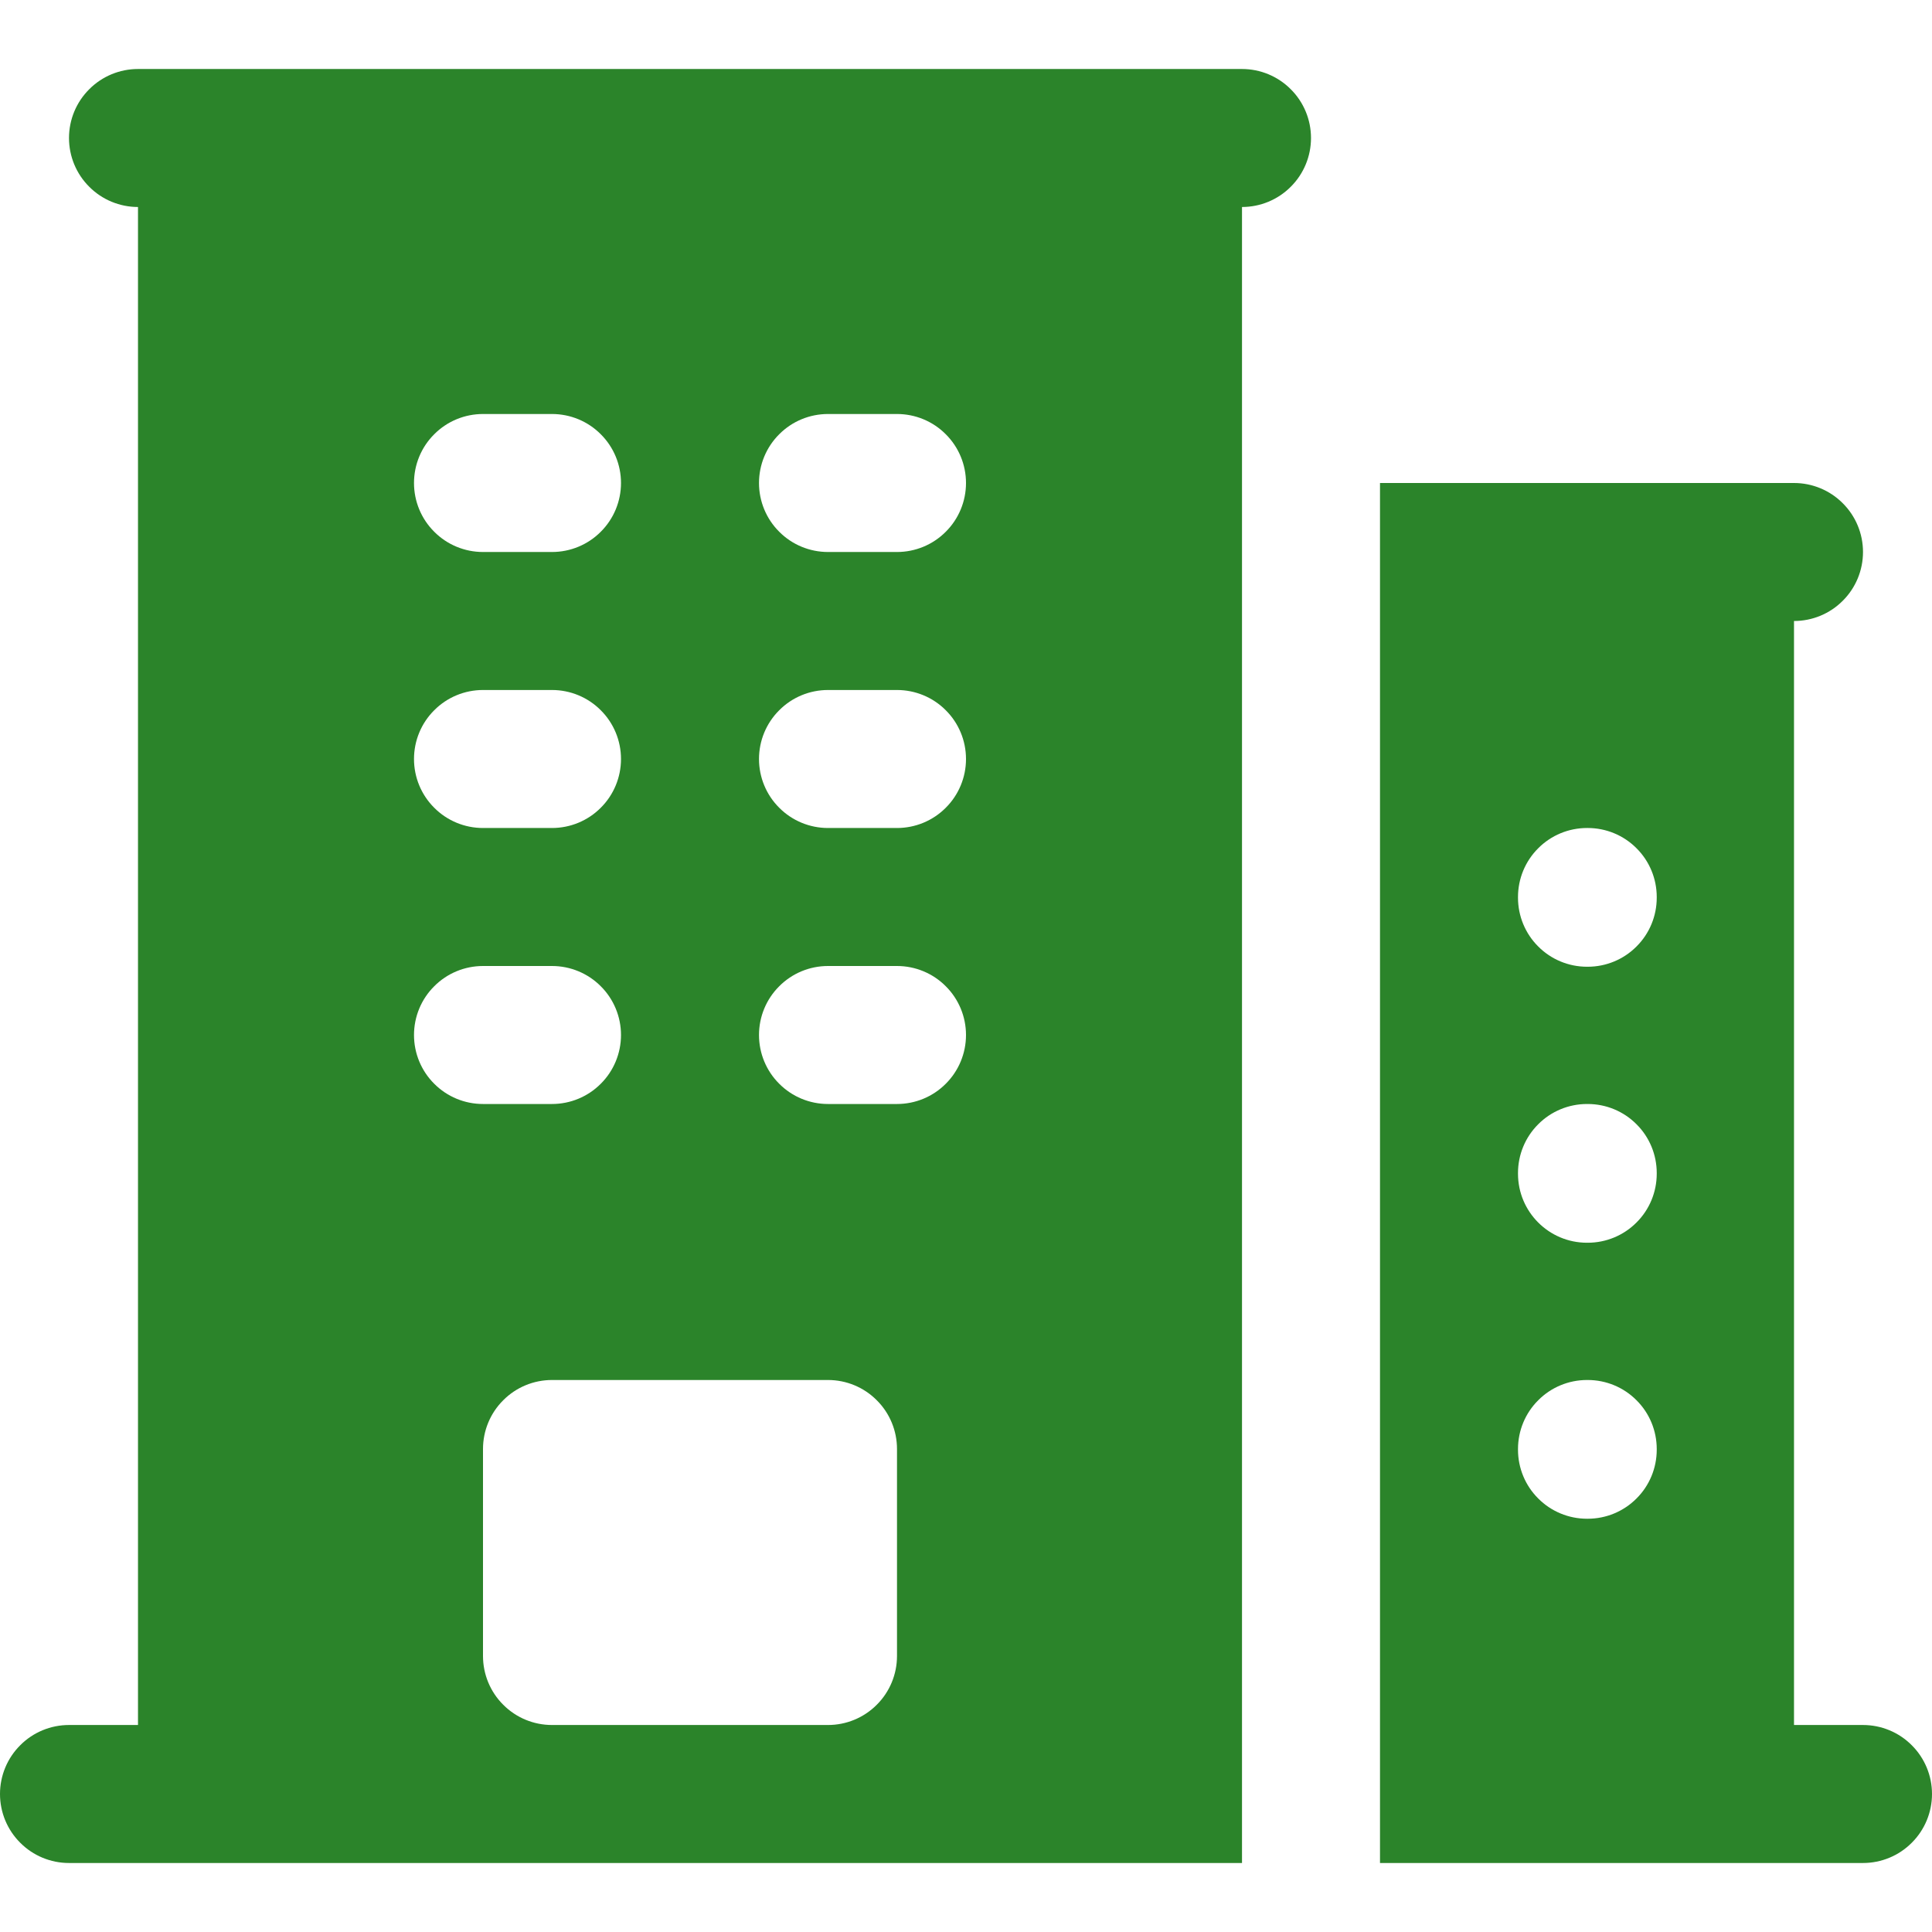 <svg width="21" height="21" viewBox="0 0 21 21" fill="none" xmlns="http://www.w3.org/2000/svg">
<path fill-rule="evenodd" clip-rule="evenodd" d="M1.5 0.75C1.301 0.75 1.11 0.829 0.97 0.97C0.829 1.11 0.75 1.301 0.75 1.5C0.75 1.699 0.829 1.89 0.97 2.03C1.11 2.171 1.301 2.25 1.5 2.25V18.75H0.75C0.551 18.75 0.36 18.829 0.22 18.97C0.079 19.11 0 19.301 0 19.5C0 19.699 0.079 19.89 0.22 20.03C0.36 20.171 0.551 20.25 0.75 20.25H13.5V2.25C13.699 2.25 13.89 2.171 14.03 2.03C14.171 1.89 14.25 1.699 14.25 1.5C14.25 1.301 14.171 1.11 14.03 0.97C13.89 0.829 13.699 0.75 13.5 0.75H1.5ZM5.25 18V15.75C5.25 15.551 5.329 15.36 5.47 15.22C5.61 15.079 5.801 15 6 15H9C9.199 15 9.39 15.079 9.53 15.22C9.671 15.36 9.75 15.551 9.75 15.75V18C9.75 18.199 9.671 18.39 9.53 18.53C9.39 18.671 9.199 18.75 9 18.75H6C5.801 18.75 5.61 18.671 5.47 18.53C5.329 18.39 5.25 18.199 5.25 18ZM4.5 5.25C4.5 5.051 4.579 4.86 4.72 4.72C4.86 4.579 5.051 4.5 5.25 4.5H6C6.199 4.5 6.39 4.579 6.53 4.72C6.671 4.86 6.75 5.051 6.75 5.25C6.75 5.449 6.671 5.64 6.53 5.78C6.39 5.921 6.199 6 6 6H5.25C5.051 6 4.86 5.921 4.72 5.78C4.579 5.64 4.5 5.449 4.5 5.25ZM5.25 7.5C5.051 7.5 4.86 7.579 4.72 7.72C4.579 7.86 4.5 8.051 4.5 8.25C4.5 8.449 4.579 8.64 4.72 8.78C4.86 8.921 5.051 9 5.25 9H6C6.199 9 6.39 8.921 6.53 8.78C6.671 8.64 6.75 8.449 6.75 8.25C6.75 8.051 6.671 7.86 6.53 7.72C6.39 7.579 6.199 7.5 6 7.5H5.25ZM4.5 11.25C4.5 11.051 4.579 10.86 4.72 10.72C4.86 10.579 5.051 10.5 5.25 10.5H6C6.199 10.5 6.39 10.579 6.53 10.72C6.671 10.86 6.75 11.051 6.75 11.25C6.75 11.449 6.671 11.64 6.53 11.78C6.39 11.921 6.199 12 6 12H5.25C5.051 12 4.86 11.921 4.72 11.78C4.579 11.64 4.5 11.449 4.5 11.25ZM9 4.5C8.801 4.5 8.61 4.579 8.47 4.72C8.329 4.86 8.25 5.051 8.25 5.25C8.25 5.449 8.329 5.64 8.47 5.78C8.61 5.921 8.801 6 9 6H9.75C9.949 6 10.14 5.921 10.28 5.78C10.421 5.64 10.5 5.449 10.5 5.25C10.5 5.051 10.421 4.86 10.28 4.72C10.14 4.579 9.949 4.5 9.75 4.5H9ZM8.25 8.25C8.25 8.051 8.329 7.86 8.47 7.72C8.61 7.579 8.801 7.5 9 7.5H9.75C9.949 7.5 10.14 7.579 10.28 7.72C10.421 7.86 10.5 8.051 10.5 8.25C10.5 8.449 10.421 8.64 10.28 8.78C10.14 8.921 9.949 9 9.75 9H9C8.801 9 8.61 8.921 8.47 8.78C8.329 8.64 8.25 8.449 8.25 8.25ZM9 10.5C8.801 10.5 8.61 10.579 8.47 10.72C8.329 10.86 8.25 11.051 8.25 11.25C8.25 11.449 8.329 11.64 8.47 11.78C8.61 11.921 8.801 12 9 12H9.75C9.949 12 10.14 11.921 10.28 11.78C10.421 11.64 10.5 11.449 10.5 11.25C10.5 11.051 10.421 10.86 10.28 10.72C10.14 10.579 9.949 10.5 9.75 10.5H9ZM15 5.25V20.25H20.25C20.449 20.25 20.64 20.171 20.78 20.03C20.921 19.89 21 19.699 21 19.5C21 19.301 20.921 19.11 20.78 18.97C20.64 18.829 20.449 18.75 20.25 18.75H19.5V6.75C19.699 6.75 19.89 6.671 20.03 6.53C20.171 6.39 20.25 6.199 20.25 6C20.25 5.801 20.171 5.61 20.03 5.47C19.89 5.329 19.699 5.25 19.5 5.25H15ZM16.5 9.75C16.5 9.551 16.579 9.36 16.72 9.22C16.86 9.079 17.051 9 17.25 9H17.258C17.457 9 17.648 9.079 17.788 9.22C17.929 9.36 18.008 9.551 18.008 9.75V9.758C18.008 9.957 17.929 10.148 17.788 10.288C17.648 10.429 17.457 10.508 17.258 10.508H17.25C17.051 10.508 16.86 10.429 16.72 10.288C16.579 10.148 16.5 9.957 16.5 9.758V9.75ZM17.25 12C17.051 12 16.86 12.079 16.72 12.22C16.579 12.36 16.5 12.551 16.5 12.75V12.758C16.5 13.172 16.836 13.508 17.25 13.508H17.258C17.457 13.508 17.648 13.429 17.788 13.288C17.929 13.148 18.008 12.957 18.008 12.758V12.75C18.008 12.551 17.929 12.36 17.788 12.22C17.648 12.079 17.457 12 17.258 12H17.25ZM16.5 15.75C16.5 15.551 16.579 15.36 16.72 15.22C16.86 15.079 17.051 15 17.25 15H17.258C17.457 15 17.648 15.079 17.788 15.22C17.929 15.36 18.008 15.551 18.008 15.75V15.758C18.008 15.957 17.929 16.148 17.788 16.288C17.648 16.429 17.457 16.508 17.258 16.508H17.25C17.051 16.508 16.86 16.429 16.72 16.288C16.579 16.148 16.5 15.957 16.5 15.758V15.75Z" fill="#2B842A"/>
</svg>
